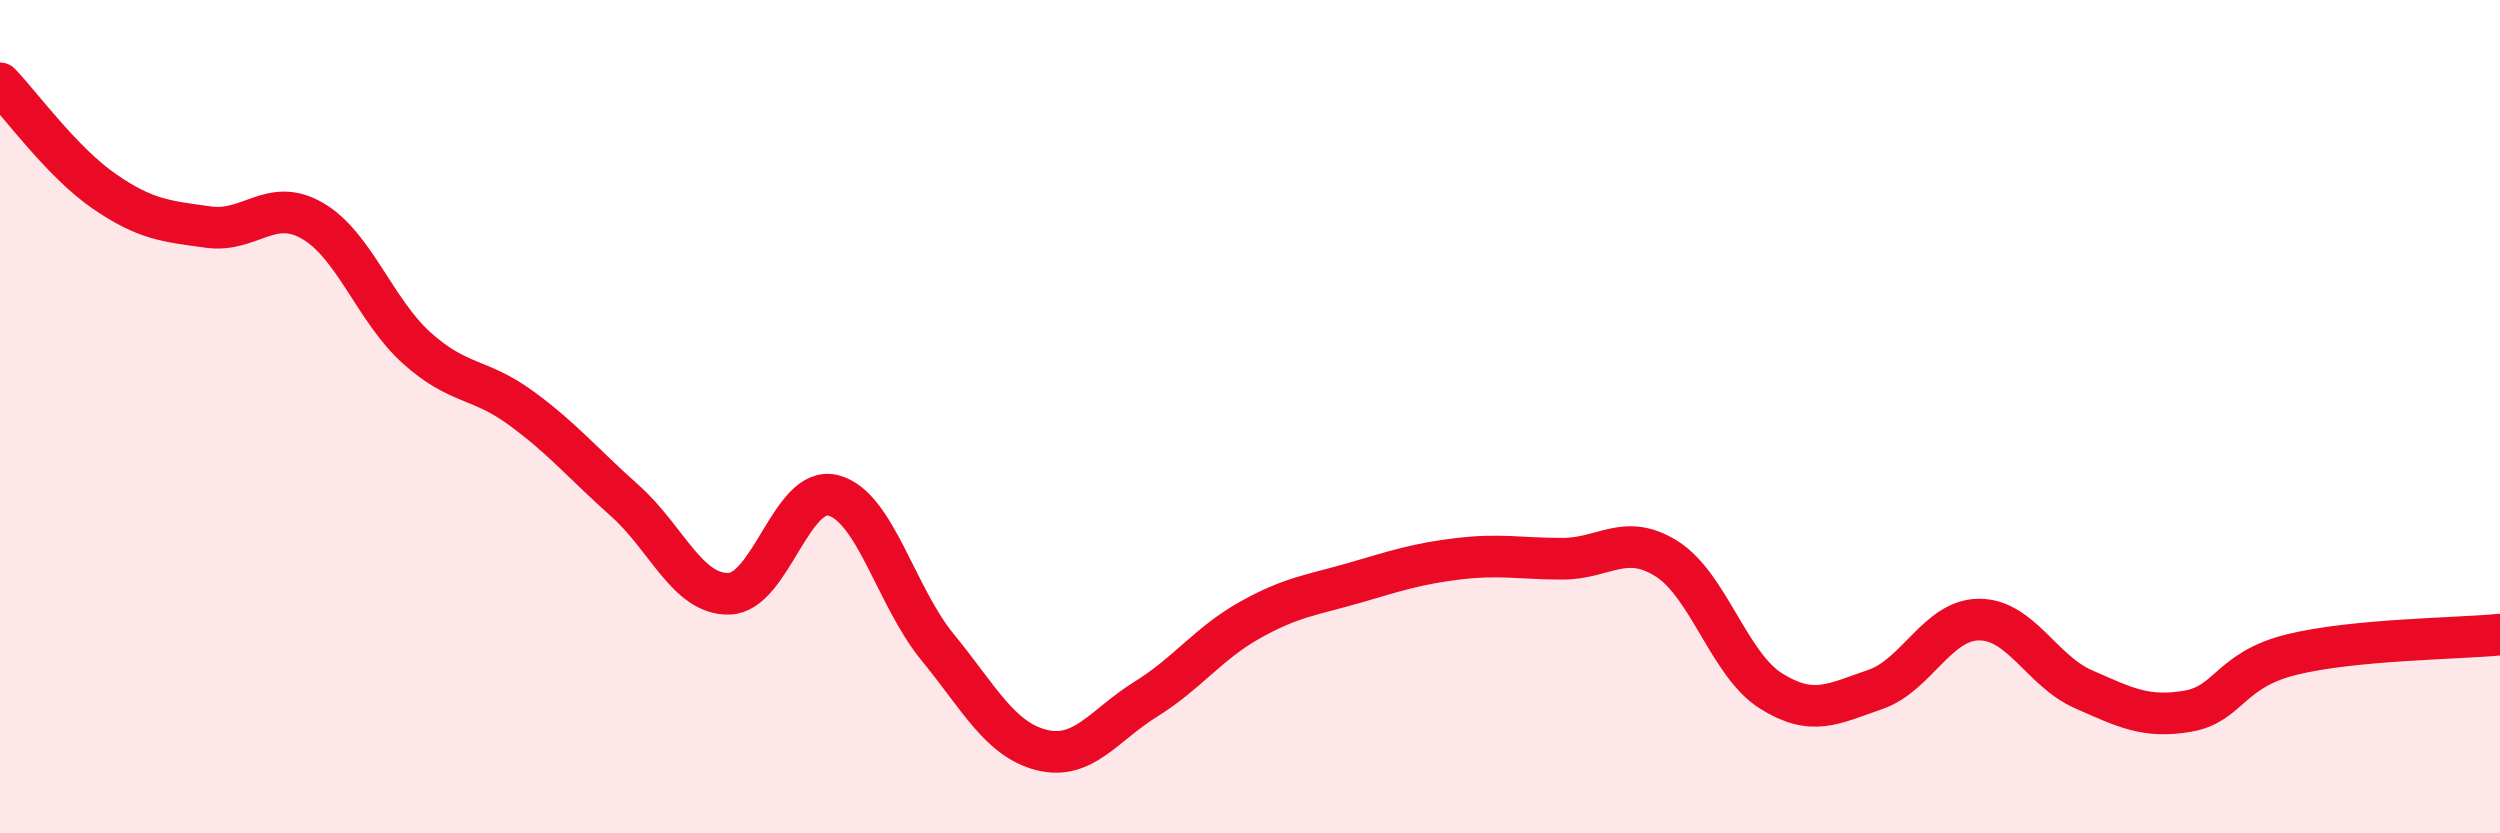 
    <svg width="60" height="20" viewBox="0 0 60 20" xmlns="http://www.w3.org/2000/svg">
      <path
        d="M 0,2 C 0.5,2.52 1.5,3.9 2.5,4.59 C 3.5,5.28 4,5.31 5,5.45 C 6,5.59 6.5,4.72 7.5,5.3 C 8.5,5.88 9,7.45 10,8.35 C 11,9.25 11.5,9.06 12.5,9.79 C 13.5,10.52 14,11.13 15,12.02 C 16,12.91 16.5,14.28 17.5,14.25 C 18.5,14.22 19,11.63 20,11.89 C 21,12.15 21.5,14.31 22.5,15.53 C 23.5,16.75 24,17.75 25,18 C 26,18.25 26.5,17.4 27.5,16.78 C 28.5,16.16 29,15.44 30,14.88 C 31,14.32 31.5,14.28 32.5,13.99 C 33.5,13.7 34,13.53 35,13.41 C 36,13.29 36.5,13.41 37.5,13.41 C 38.5,13.41 39,12.78 40,13.41 C 41,14.04 41.5,15.95 42.5,16.58 C 43.5,17.21 44,16.89 45,16.55 C 46,16.21 46.5,14.87 47.5,14.87 C 48.5,14.87 49,16.1 50,16.54 C 51,16.98 51.5,17.24 52.5,17.07 C 53.5,16.9 53.5,16.08 55,15.71 C 56.5,15.34 59,15.33 60,15.23L60 20L0 20Z"
        fill="#EB0A25"
        opacity="0.1"
        stroke-linecap="round"
        stroke-linejoin="round"
      />
      <path
        d="M 0,2 C 0.5,2.52 1.5,3.9 2.5,4.59 C 3.5,5.28 4,5.31 5,5.45 C 6,5.59 6.5,4.72 7.5,5.3 C 8.5,5.88 9,7.45 10,8.35 C 11,9.25 11.5,9.06 12.5,9.79 C 13.5,10.52 14,11.13 15,12.02 C 16,12.91 16.5,14.28 17.5,14.25 C 18.5,14.22 19,11.63 20,11.89 C 21,12.15 21.5,14.31 22.5,15.53 C 23.5,16.75 24,17.75 25,18 C 26,18.25 26.5,17.4 27.5,16.78 C 28.5,16.16 29,15.44 30,14.88 C 31,14.32 31.5,14.28 32.5,13.99 C 33.5,13.7 34,13.53 35,13.41 C 36,13.29 36.5,13.41 37.5,13.41 C 38.5,13.41 39,12.78 40,13.41 C 41,14.04 41.5,15.95 42.5,16.58 C 43.5,17.21 44,16.89 45,16.55 C 46,16.21 46.5,14.87 47.5,14.87 C 48.5,14.87 49,16.1 50,16.54 C 51,16.98 51.5,17.24 52.5,17.07 C 53.5,16.9 53.5,16.08 55,15.71 C 56.5,15.34 59,15.33 60,15.23"
        stroke="#EB0A25"
        stroke-width="1"
        fill="none"
        stroke-linecap="round"
        stroke-linejoin="round"
      />
    </svg>
  